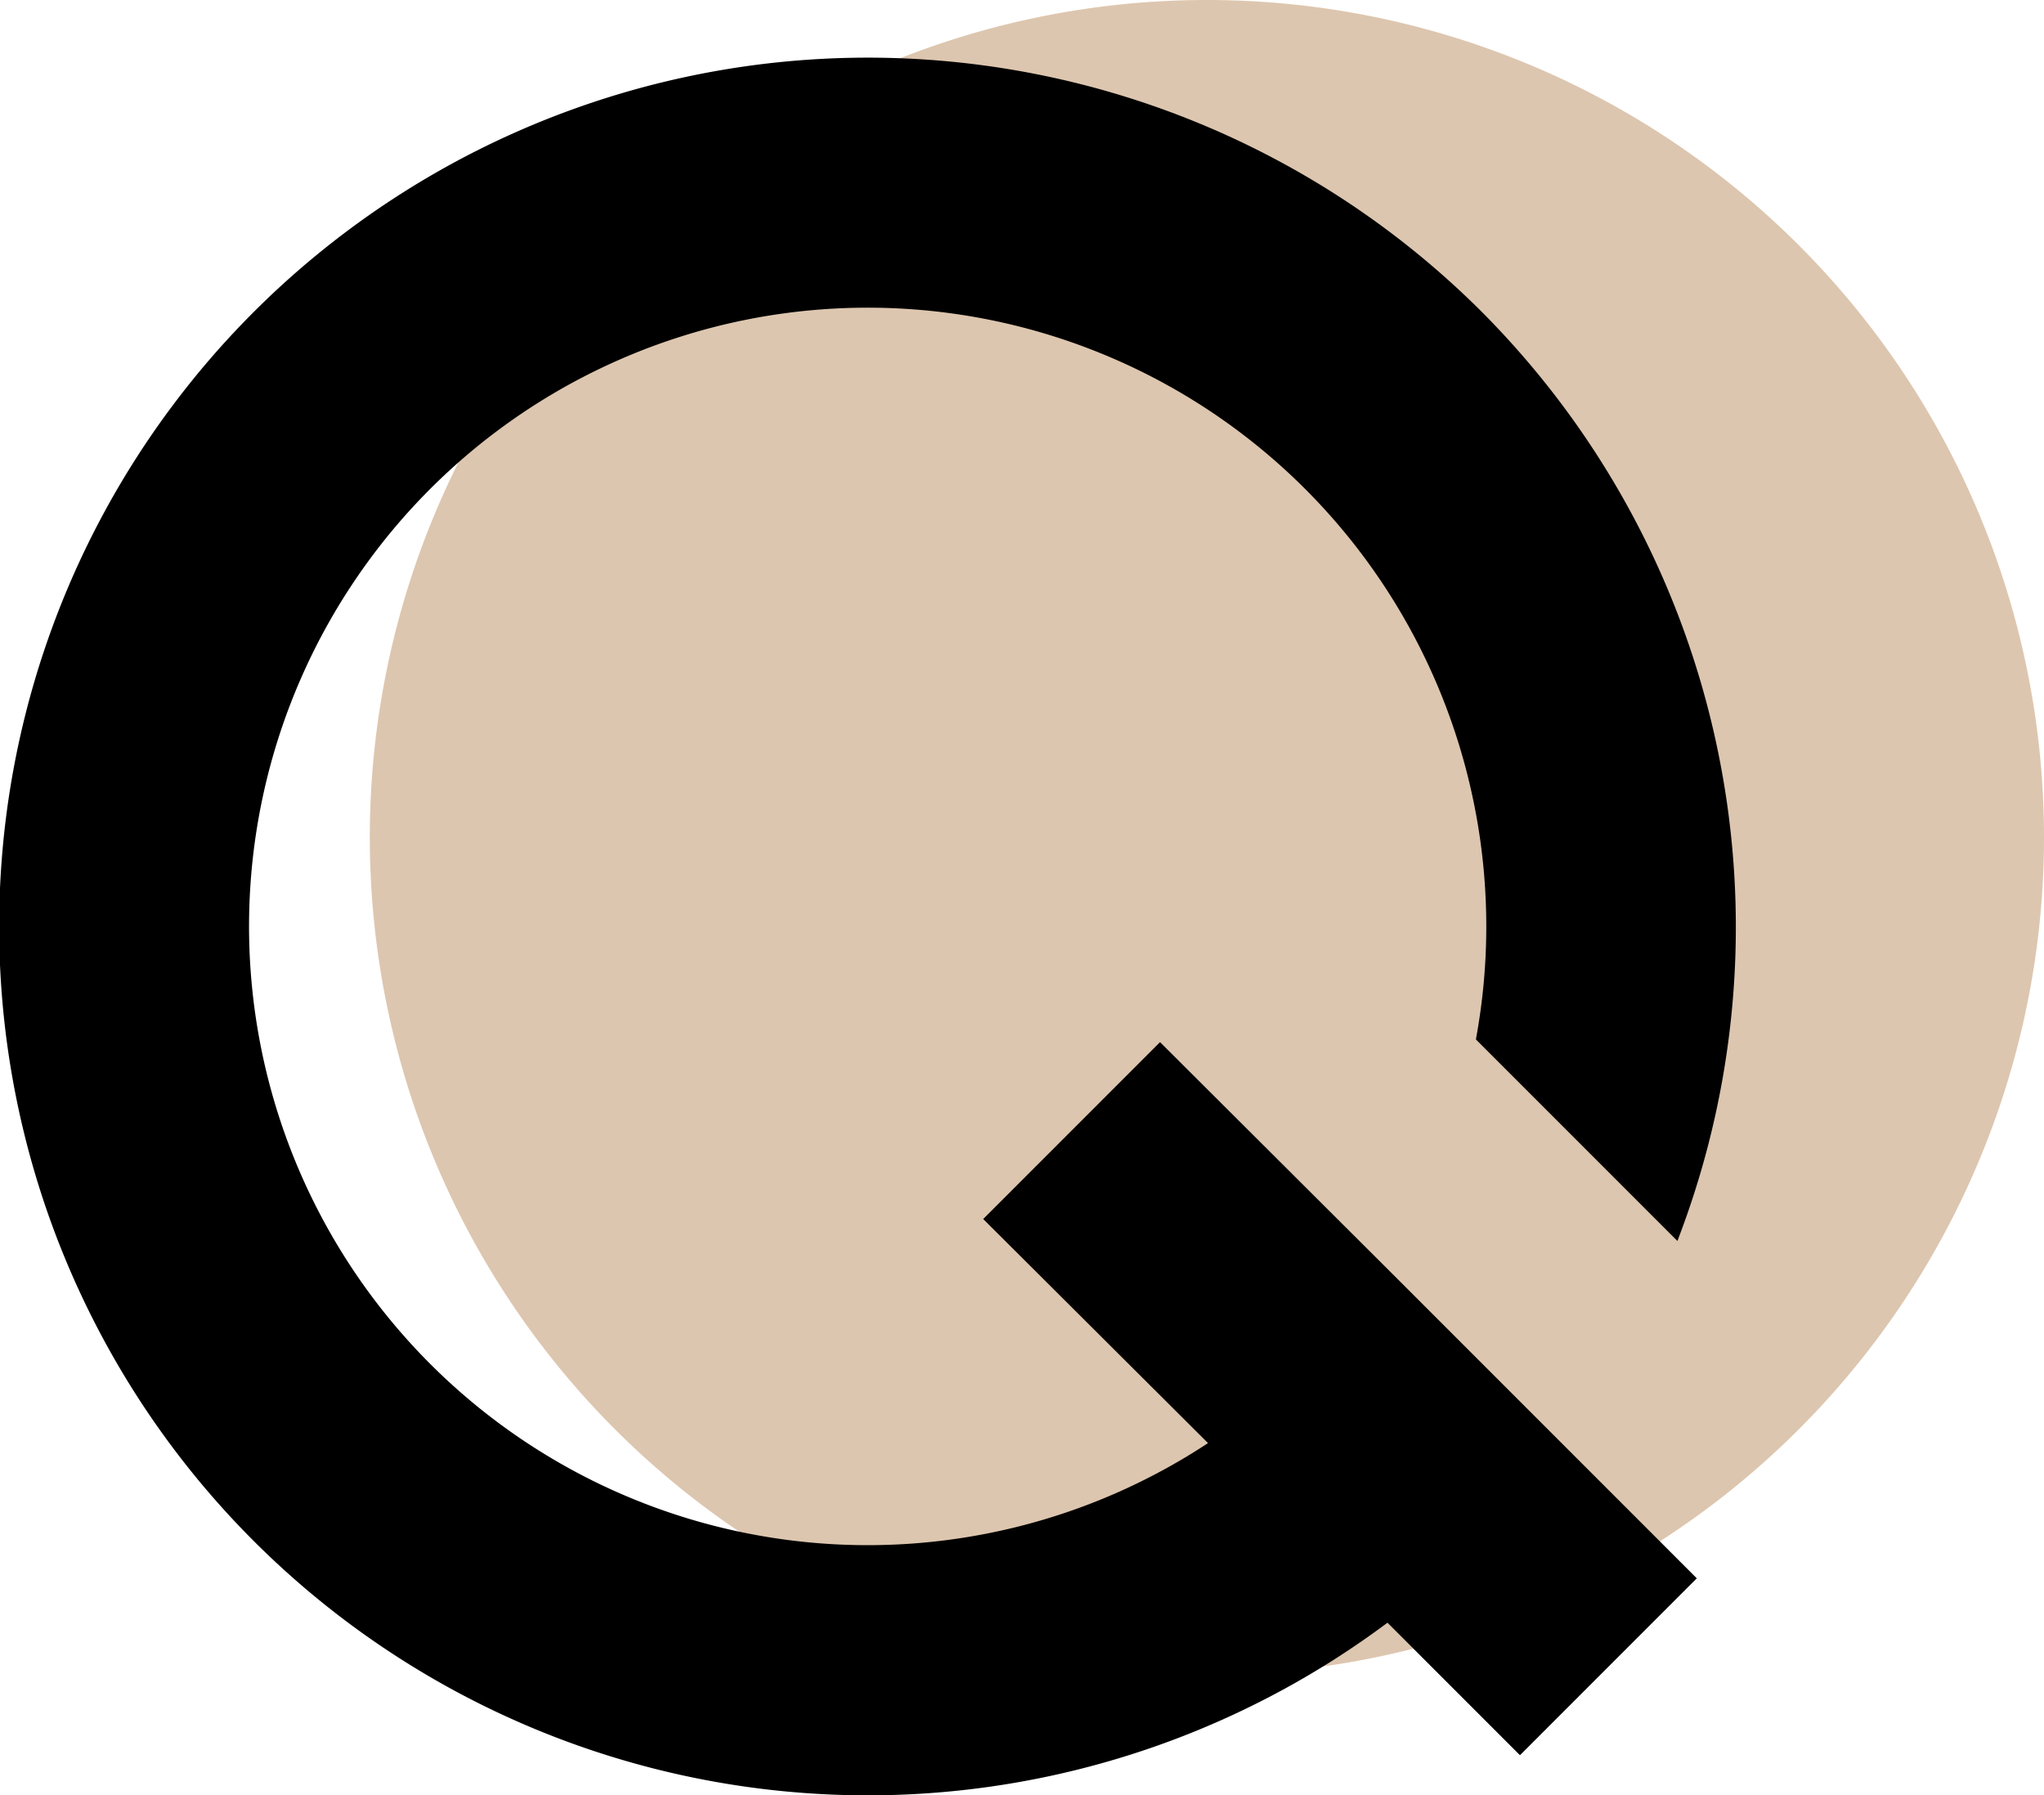 <svg xmlns="http://www.w3.org/2000/svg" width="62.412" height="54.806" viewBox="0 0 62.412 54.806"><defs><style>.a{fill:#ddc6af;}</style></defs><g transform="translate(-631.549 -533.445)"><path class="a" d="M755.166,559.005a25.56,25.56,0,1,1-25.56-25.56,25.56,25.56,0,0,1,25.56,25.56" transform="translate(-61.205)"/><path d="M666.97,574.851l-5.4,5.4,6.865,6.841a18.889,18.889,0,1,1,8.2-12.439l-.02.116,6.153,6.153.123-.329a26.614,26.614,0,0,0-6.089-28.028,26.524,26.524,0,1,0-2.887,40.01l4.045,4.045,5.4-5.4-9.335-9.335Z" transform="translate(0 -9.592)"/></g></svg>